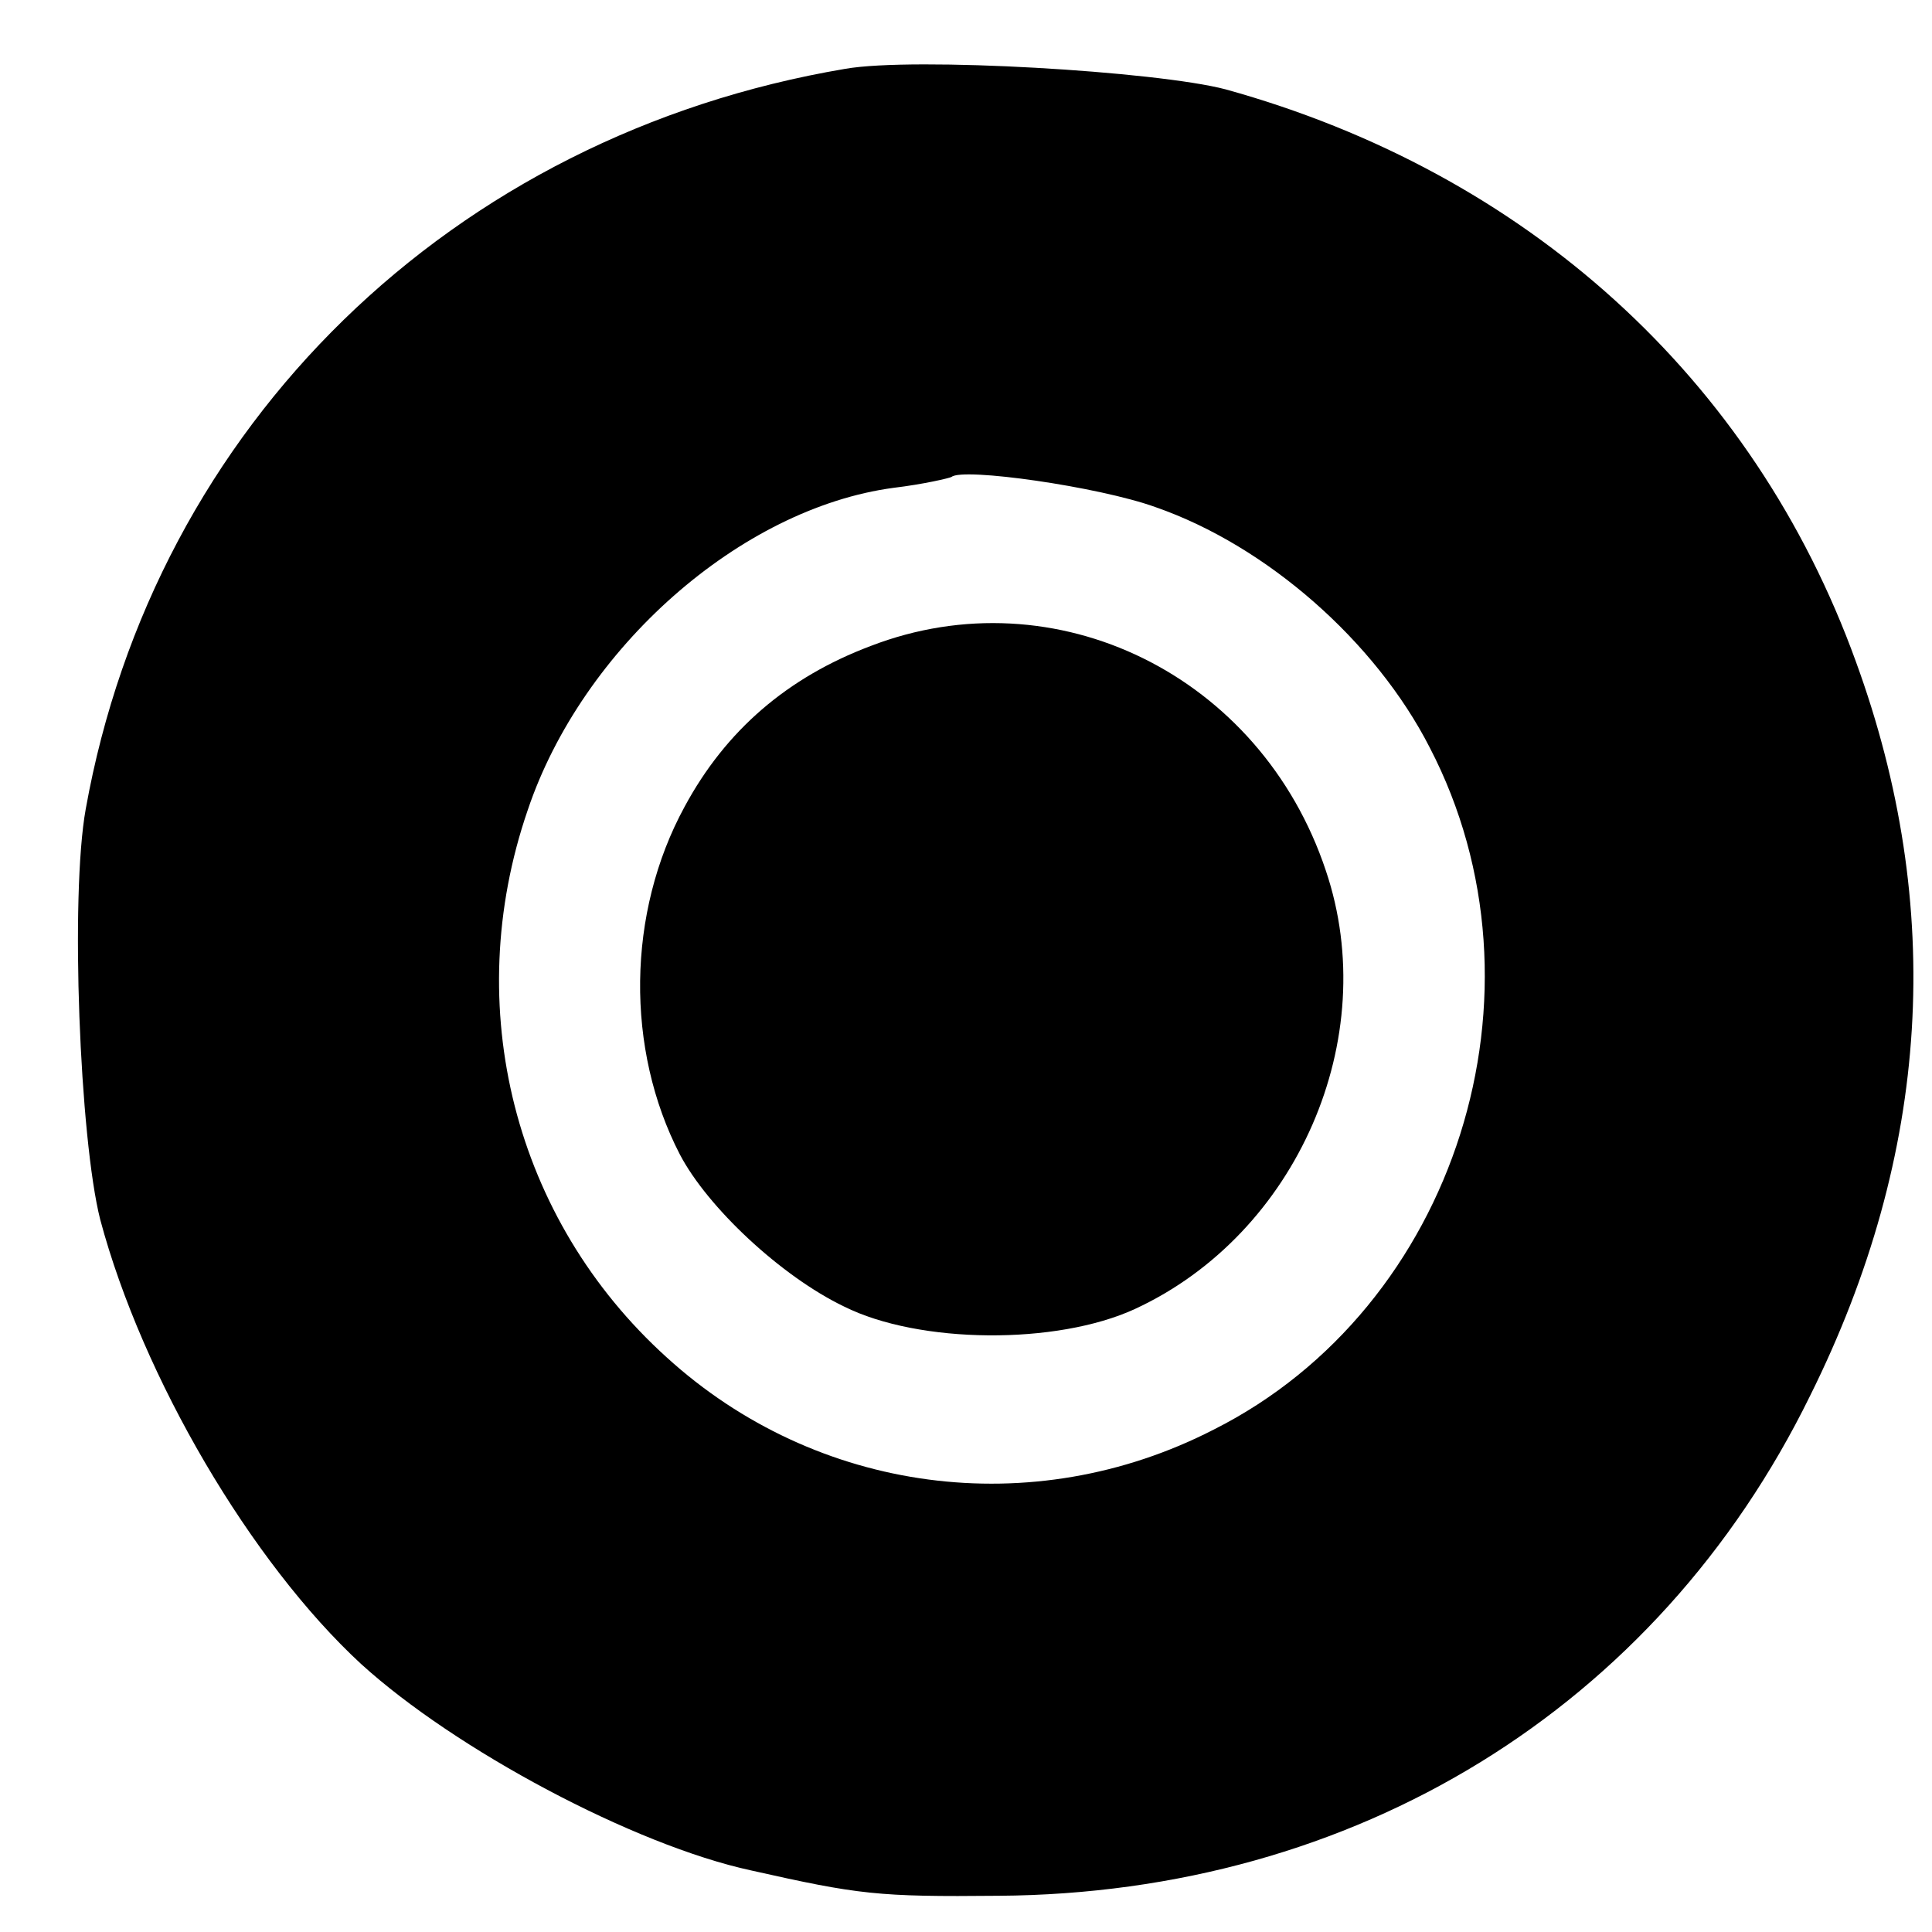 <?xml version="1.0" standalone="no"?>
<!DOCTYPE svg PUBLIC "-//W3C//DTD SVG 20010904//EN"
 "http://www.w3.org/TR/2001/REC-SVG-20010904/DTD/svg10.dtd">
<svg version="1.0" xmlns="http://www.w3.org/2000/svg"
 width="160pt" height="160pt" viewBox="0 0 160 160"
 preserveAspectRatio="xMidYMid meet">
<g transform="translate(0,160) scale(0.1,-0.1)"
fill="#000000" stroke="none">
<path d="M700 1543 c-326 -55 -572 -295 -629 -613 -13 -72 -5 -273 12 -340 35
-131 125 -284 216 -368 78 -71 226 -150 323 -171 89 -20 105 -22 205 -21 295
2 545 155 672 414 100 201 112 405 38 608 -85 235 -273 405 -522 474 -57 15
-258 27 -315 17z m257 -363 c92 -32 182 -111 227 -199 105 -202 22 -464 -179
-565 -150 -77 -329 -53 -453 60 -126 114 -171 290 -115 453 45 134 176 250
303 267 25 3 46 8 48 9 9 8 122 -8 169 -25z"/>
<path d="M721 1065 c-69 -26 -120 -70 -154 -133 -48 -88 -49 -201 -4 -288 23
-44 84 -101 136 -126 62 -31 176 -32 241 -2 134 62 205 224 158 363 -54 162
-224 245 -377 186z"/>
</g>
</svg>
